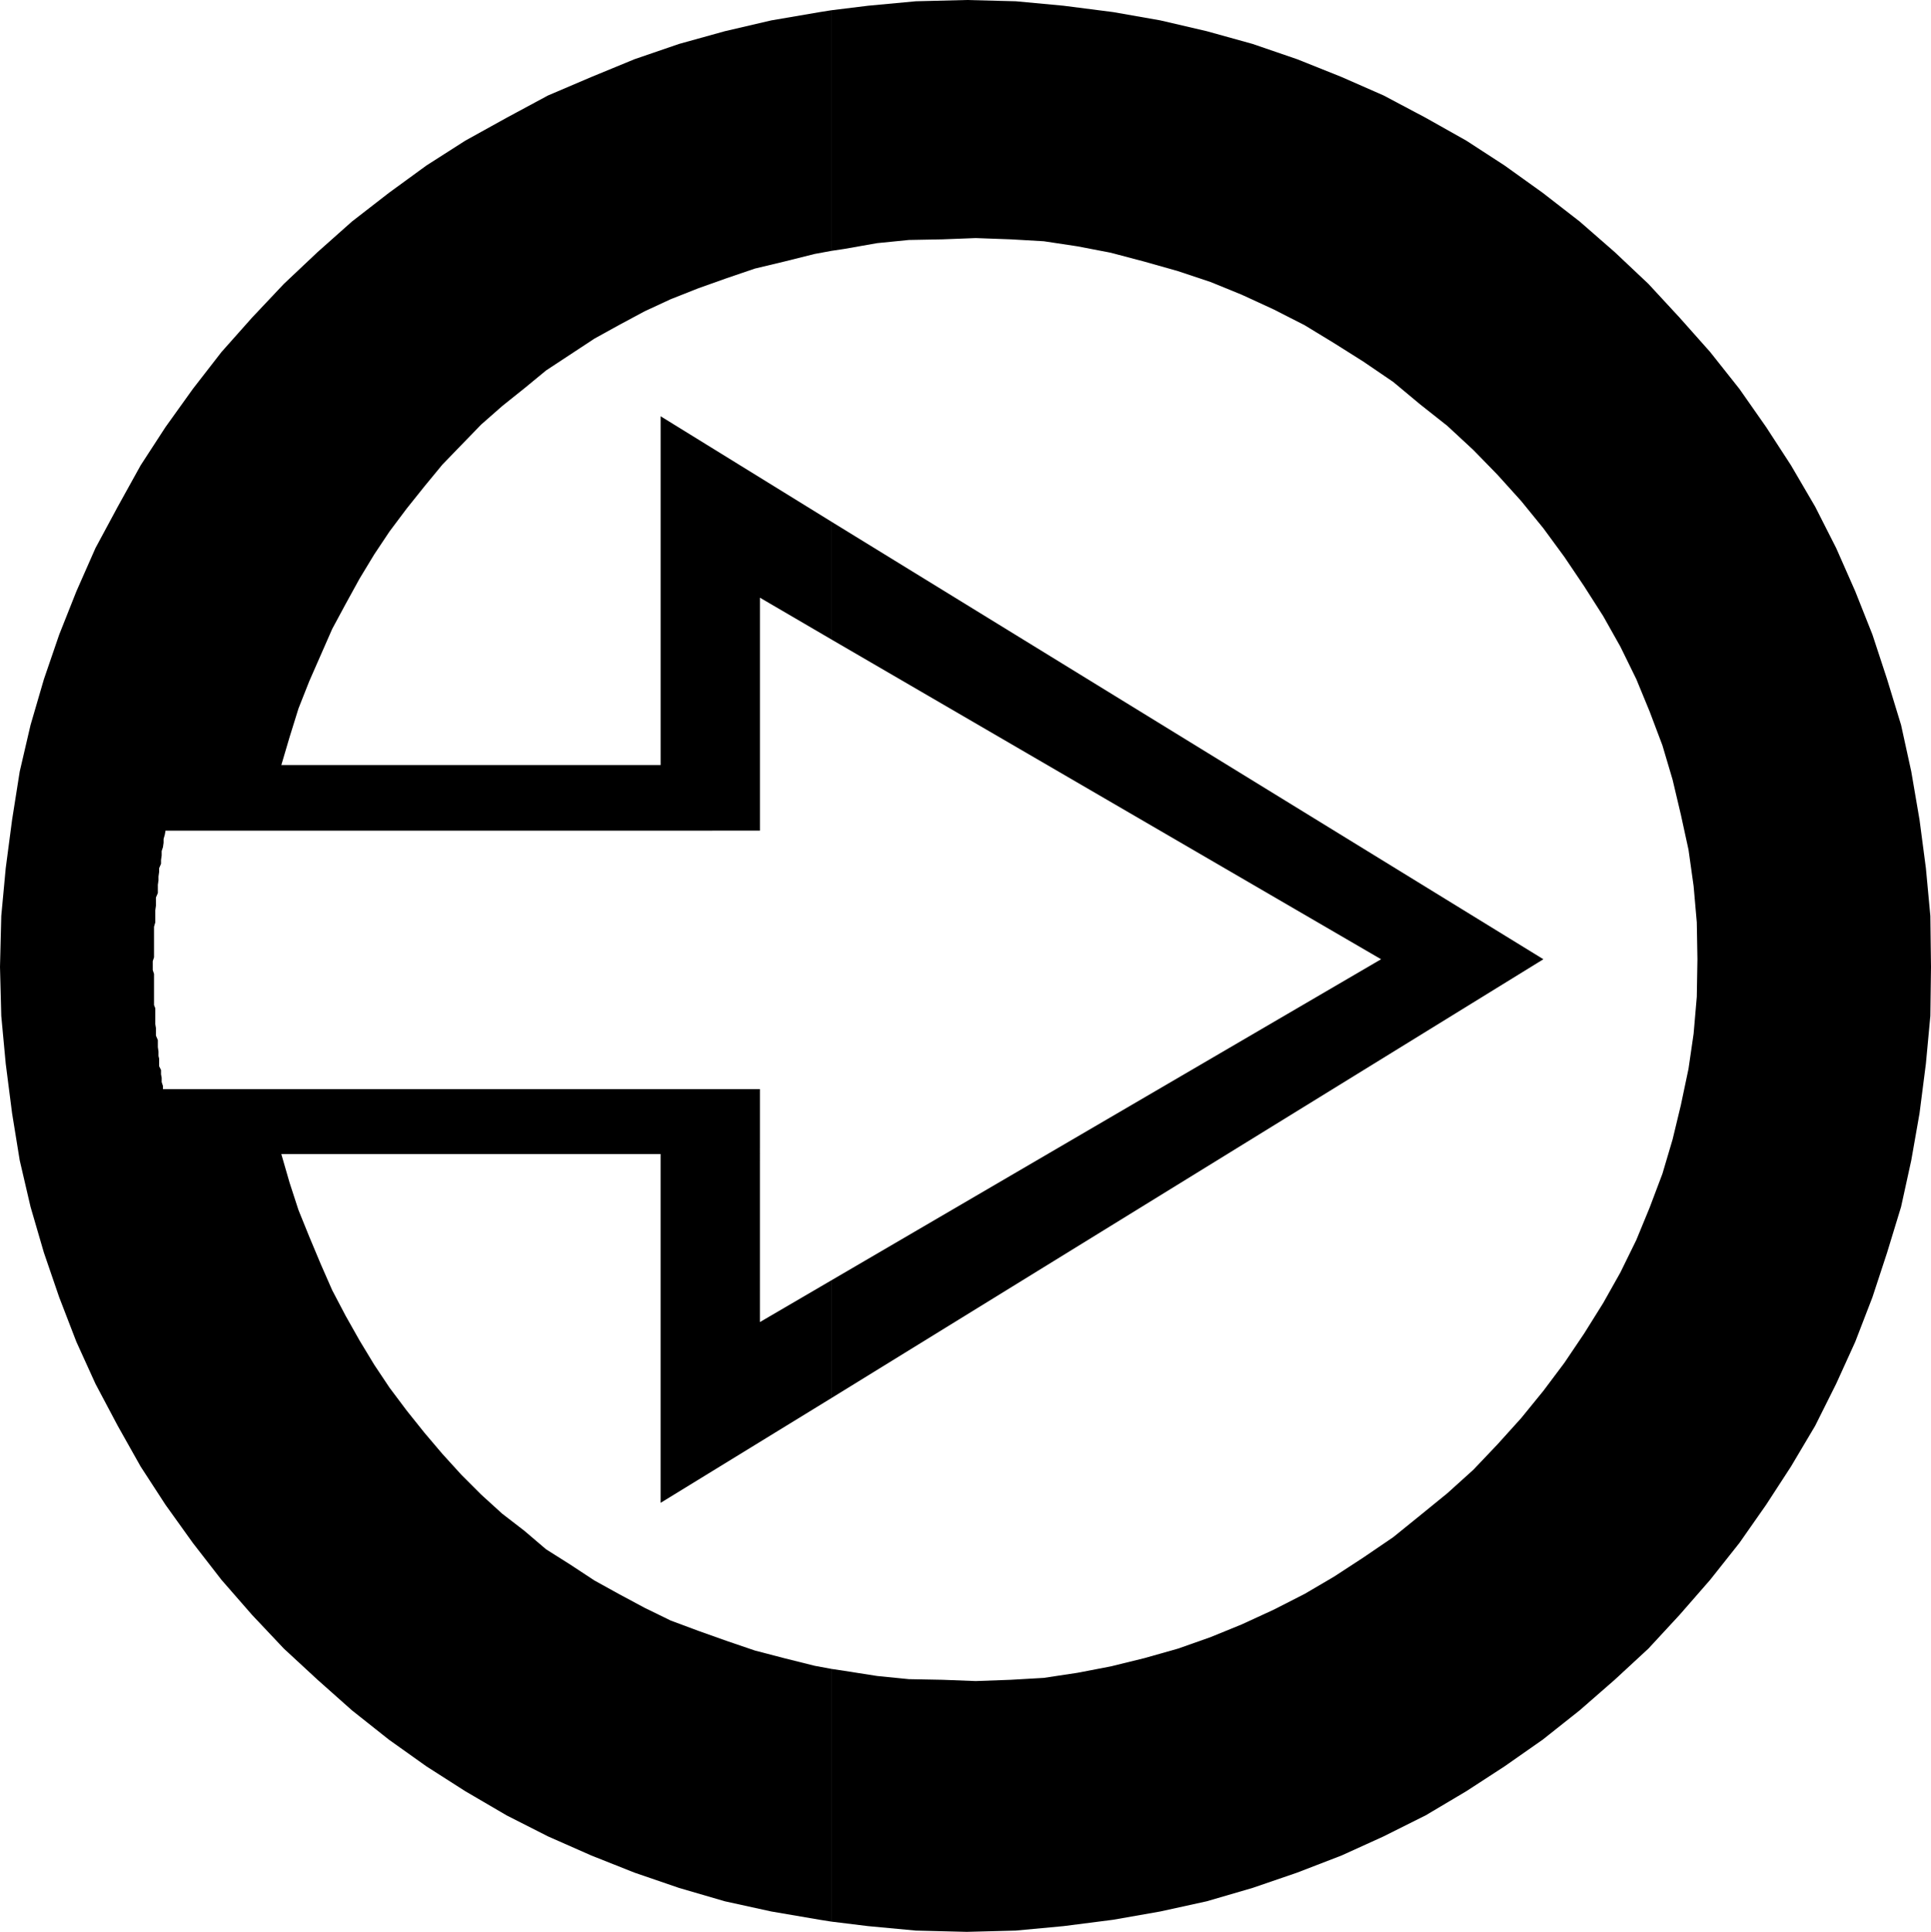 <?xml version="1.0" encoding="UTF-8" standalone="no"?>
<svg
   version="1.0"
   width="129.724mm"
   height="129.766mm"
   id="svg3"
   sodipodi:docname="Arrow 1216.wmf"
   xmlns:inkscape="http://www.inkscape.org/namespaces/inkscape"
   xmlns:sodipodi="http://sodipodi.sourceforge.net/DTD/sodipodi-0.dtd"
   xmlns="http://www.w3.org/2000/svg"
   xmlns:svg="http://www.w3.org/2000/svg">
  <sodipodi:namedview
     id="namedview3"
     pagecolor="#ffffff"
     bordercolor="#000000"
     borderopacity="0.25"
     inkscape:showpageshadow="2"
     inkscape:pageopacity="0.0"
     inkscape:pagecheckerboard="0"
     inkscape:deskcolor="#d1d1d1"
     inkscape:document-units="mm" />
  <defs
     id="defs1">
    <pattern
       id="WMFhbasepattern"
       patternUnits="userSpaceOnUse"
       width="6"
       height="6"
       x="0"
       y="0" />
  </defs>
  <path
     style="fill:#000000;fill-opacity:1;fill-rule:evenodd;stroke:none"
     d="m 211.211,423.715 v 64.155 l 9.211,1.131 12.12,1.131 12.928,0.323 12.443,-0.323 12.12,-1.131 12.605,-1.616 11.958,-2.101 11.797,-2.586 11.635,-3.394 11.312,-3.878 11.312,-4.363 10.666,-4.848 10.666,-5.333 10.342,-6.141 9.696,-6.302 9.696,-6.787 9.373,-7.434 8.888,-7.757 8.565,-7.918 7.918,-8.565 7.757,-8.888 7.434,-9.373 6.787,-9.696 6.302,-9.696 6.141,-10.342 5.333,-10.666 4.848,-10.666 4.363,-11.312 3.717,-11.312 3.555,-11.635 2.586,-11.797 2.101,-11.958 1.616,-12.605 1.131,-12.12 0.162,-12.443 -0.162,-12.928 -1.131,-12.12 -1.616,-12.282 -2.101,-12.282 -2.586,-11.797 -3.555,-11.635 -3.717,-11.312 -4.363,-10.989 -4.848,-10.989 -5.333,-10.504 -6.141,-10.504 -6.302,-9.696 -6.787,-9.696 -7.434,-9.373 -7.757,-8.726 -7.918,-8.565 -8.565,-8.08 -8.888,-7.757 -9.373,-7.272 -9.696,-6.949 L 372.326,35.714 361.984,29.896 351.318,24.24 340.652,19.554 329.34,15.029 318.028,11.15 306.393,7.918 294.596,5.171 282.638,3.07 270.033,1.454 257.913,0.323 245.47,0 232.542,0.323 220.422,1.454 211.211,2.586 V 63.67 l 3.232,-0.485 8.242,-1.454 8.08,-0.808 8.565,-0.162 8.403,-0.323 8.888,0.323 8.403,0.485 8.565,1.293 8.403,1.616 8.565,2.262 8.565,2.424 8.242,2.747 7.918,3.232 8.08,3.717 7.918,4.04 7.434,4.525 7.434,4.686 7.595,5.171 6.787,5.656 6.949,5.494 6.626,6.141 6.141,6.302 5.979,6.626 5.656,6.949 5.333,7.272 5.01,7.434 4.848,7.595 4.363,7.757 4.04,8.242 3.394,8.242 3.232,8.565 2.586,8.726 2.101,8.888 1.939,8.888 1.293,9.211 0.808,9.211 0.162,9.373 -0.162,9.534 -0.808,9.373 -1.293,8.888 -1.939,9.211 -2.101,8.726 -2.586,8.726 -3.232,8.565 -3.394,8.242 -4.04,8.242 -4.363,7.757 -4.848,7.757 -5.01,7.434 -5.333,7.11 -5.656,6.949 -5.979,6.626 -6.141,6.464 -6.626,5.979 -6.949,5.656 -6.787,5.494 -7.595,5.171 -7.434,4.848 -7.434,4.363 -7.918,4.04 -8.08,3.717 -7.918,3.232 -8.242,2.909 -8.565,2.424 -8.565,2.101 -8.403,1.616 -8.565,1.293 -8.403,0.485 -8.888,0.323 -8.403,-0.323 -8.565,-0.162 -8.08,-0.808 -8.242,-1.293 z"
     id="path1" />
  <path
     style="fill:#000000;fill-opacity:1;fill-rule:evenodd;stroke:none"
     d="M 211.211,324.977 V 354.873 L 391.88,243.531 211.211,132.512 v 29.896 l 139.461,81.123 z"
     id="path2" />
  <path
     style="fill:#000000;fill-opacity:1;fill-rule:evenodd;stroke:none"
     d="M 211.211,63.67 V 2.586 l -3.07,0.485 -12.282,2.101 -11.797,2.747 -11.635,3.232 -11.312,3.878 -10.989,4.525 -10.989,4.686 -10.504,5.656 -10.504,5.818 -9.858,6.302 -9.534,6.949 -9.373,7.272 -8.726,7.757 -8.565,8.08 -8.08,8.565 -7.757,8.726 -7.272,9.373 -6.949,9.696 -6.302,9.696 -5.818,10.504 -5.656,10.504 -4.848,10.989 -4.363,10.989 -3.878,11.312 L 7.757,184.062 5.01,195.859 3.07,208.141 1.454,220.422 0.323,232.542 0,245.47 l 0.323,12.443 1.131,12.12 1.616,12.605 1.939,11.958 2.747,11.797 3.394,11.635 3.878,11.312 4.363,11.312 4.848,10.666 5.656,10.666 5.818,10.342 6.302,9.696 6.949,9.696 7.272,9.373 7.757,8.888 8.08,8.565 8.565,7.918 8.726,7.757 9.373,7.434 9.534,6.787 9.858,6.302 10.504,6.141 10.504,5.333 10.989,4.848 10.989,4.363 11.312,3.878 11.635,3.394 11.797,2.586 12.282,2.101 3.07,0.485 v -64.155 l -4.363,-0.808 -7.757,-1.939 -7.434,-1.939 -7.11,-2.424 -7.272,-2.586 -6.949,-2.586 -6.626,-3.232 -6.626,-3.555 -6.141,-3.394 -6.141,-4.04 -6.141,-3.878 -5.494,-4.686 -5.656,-4.363 -5.333,-4.848 -5.01,-5.01 -4.848,-5.333 -4.525,-5.333 -4.525,-5.656 -4.363,-5.818 -3.878,-5.818 -3.717,-6.141 -3.555,-6.302 -3.394,-6.464 -2.909,-6.626 -2.909,-6.949 -2.747,-6.787 -2.262,-6.949 -2.101,-7.272 h 96.313 v 88.557 l 43.47,-26.664 v -29.896 l -18.261,10.666 V 276.497 H 41.37 v -0.808 l -0.323,-0.97 v -1.131 l -0.162,-0.808 v -1.131 l -0.485,-0.97 v -0.808 -1.131 l -0.162,-0.646 v -1.131 l -0.162,-1.131 v -0.808 -0.97 l -0.485,-1.131 v -0.808 -1.131 l -0.162,-0.97 v -0.808 -0.97 -1.131 -1.131 l -0.323,-0.808 v -0.97 -1.131 -0.808 -0.97 -1.131 -1.131 -0.808 -0.97 l -0.323,-0.97 v -0.808 -1.454 l 0.323,-0.97 v -1.131 -1.131 -0.97 -1.131 -0.97 -1.131 -1.293 l 0.323,-1.131 v -1.131 -0.97 -0.97 l 0.162,-1.131 v -1.131 -0.97 l 0.485,-1.131 v -0.97 -1.131 l 0.162,-1.131 v -0.97 l 0.162,-1.131 v -0.97 l 0.485,-1.131 v -0.97 l 0.162,-1.131 v -1.131 l 0.323,-0.97 0.162,-1.131 v -0.97 l 0.323,-1.131 0.162,-0.97 H 192.95 v -59.146 l 18.261,10.666 v -29.896 l -43.47,-26.826 v 88.557 H 71.427 l 2.101,-7.11 2.262,-7.272 2.747,-6.949 2.909,-6.626 2.909,-6.626 3.394,-6.302 3.555,-6.464 3.717,-6.141 3.878,-5.818 4.363,-5.818 4.525,-5.656 4.525,-5.494 4.848,-5.01 5.01,-5.171 5.333,-4.686 5.656,-4.525 5.494,-4.525 6.141,-4.04 6.141,-4.04 6.141,-3.394 6.626,-3.555 6.626,-3.07 6.949,-2.747 7.272,-2.586 7.11,-2.424 7.434,-1.778 7.757,-1.939 z"
     id="path3" />
</svg>
